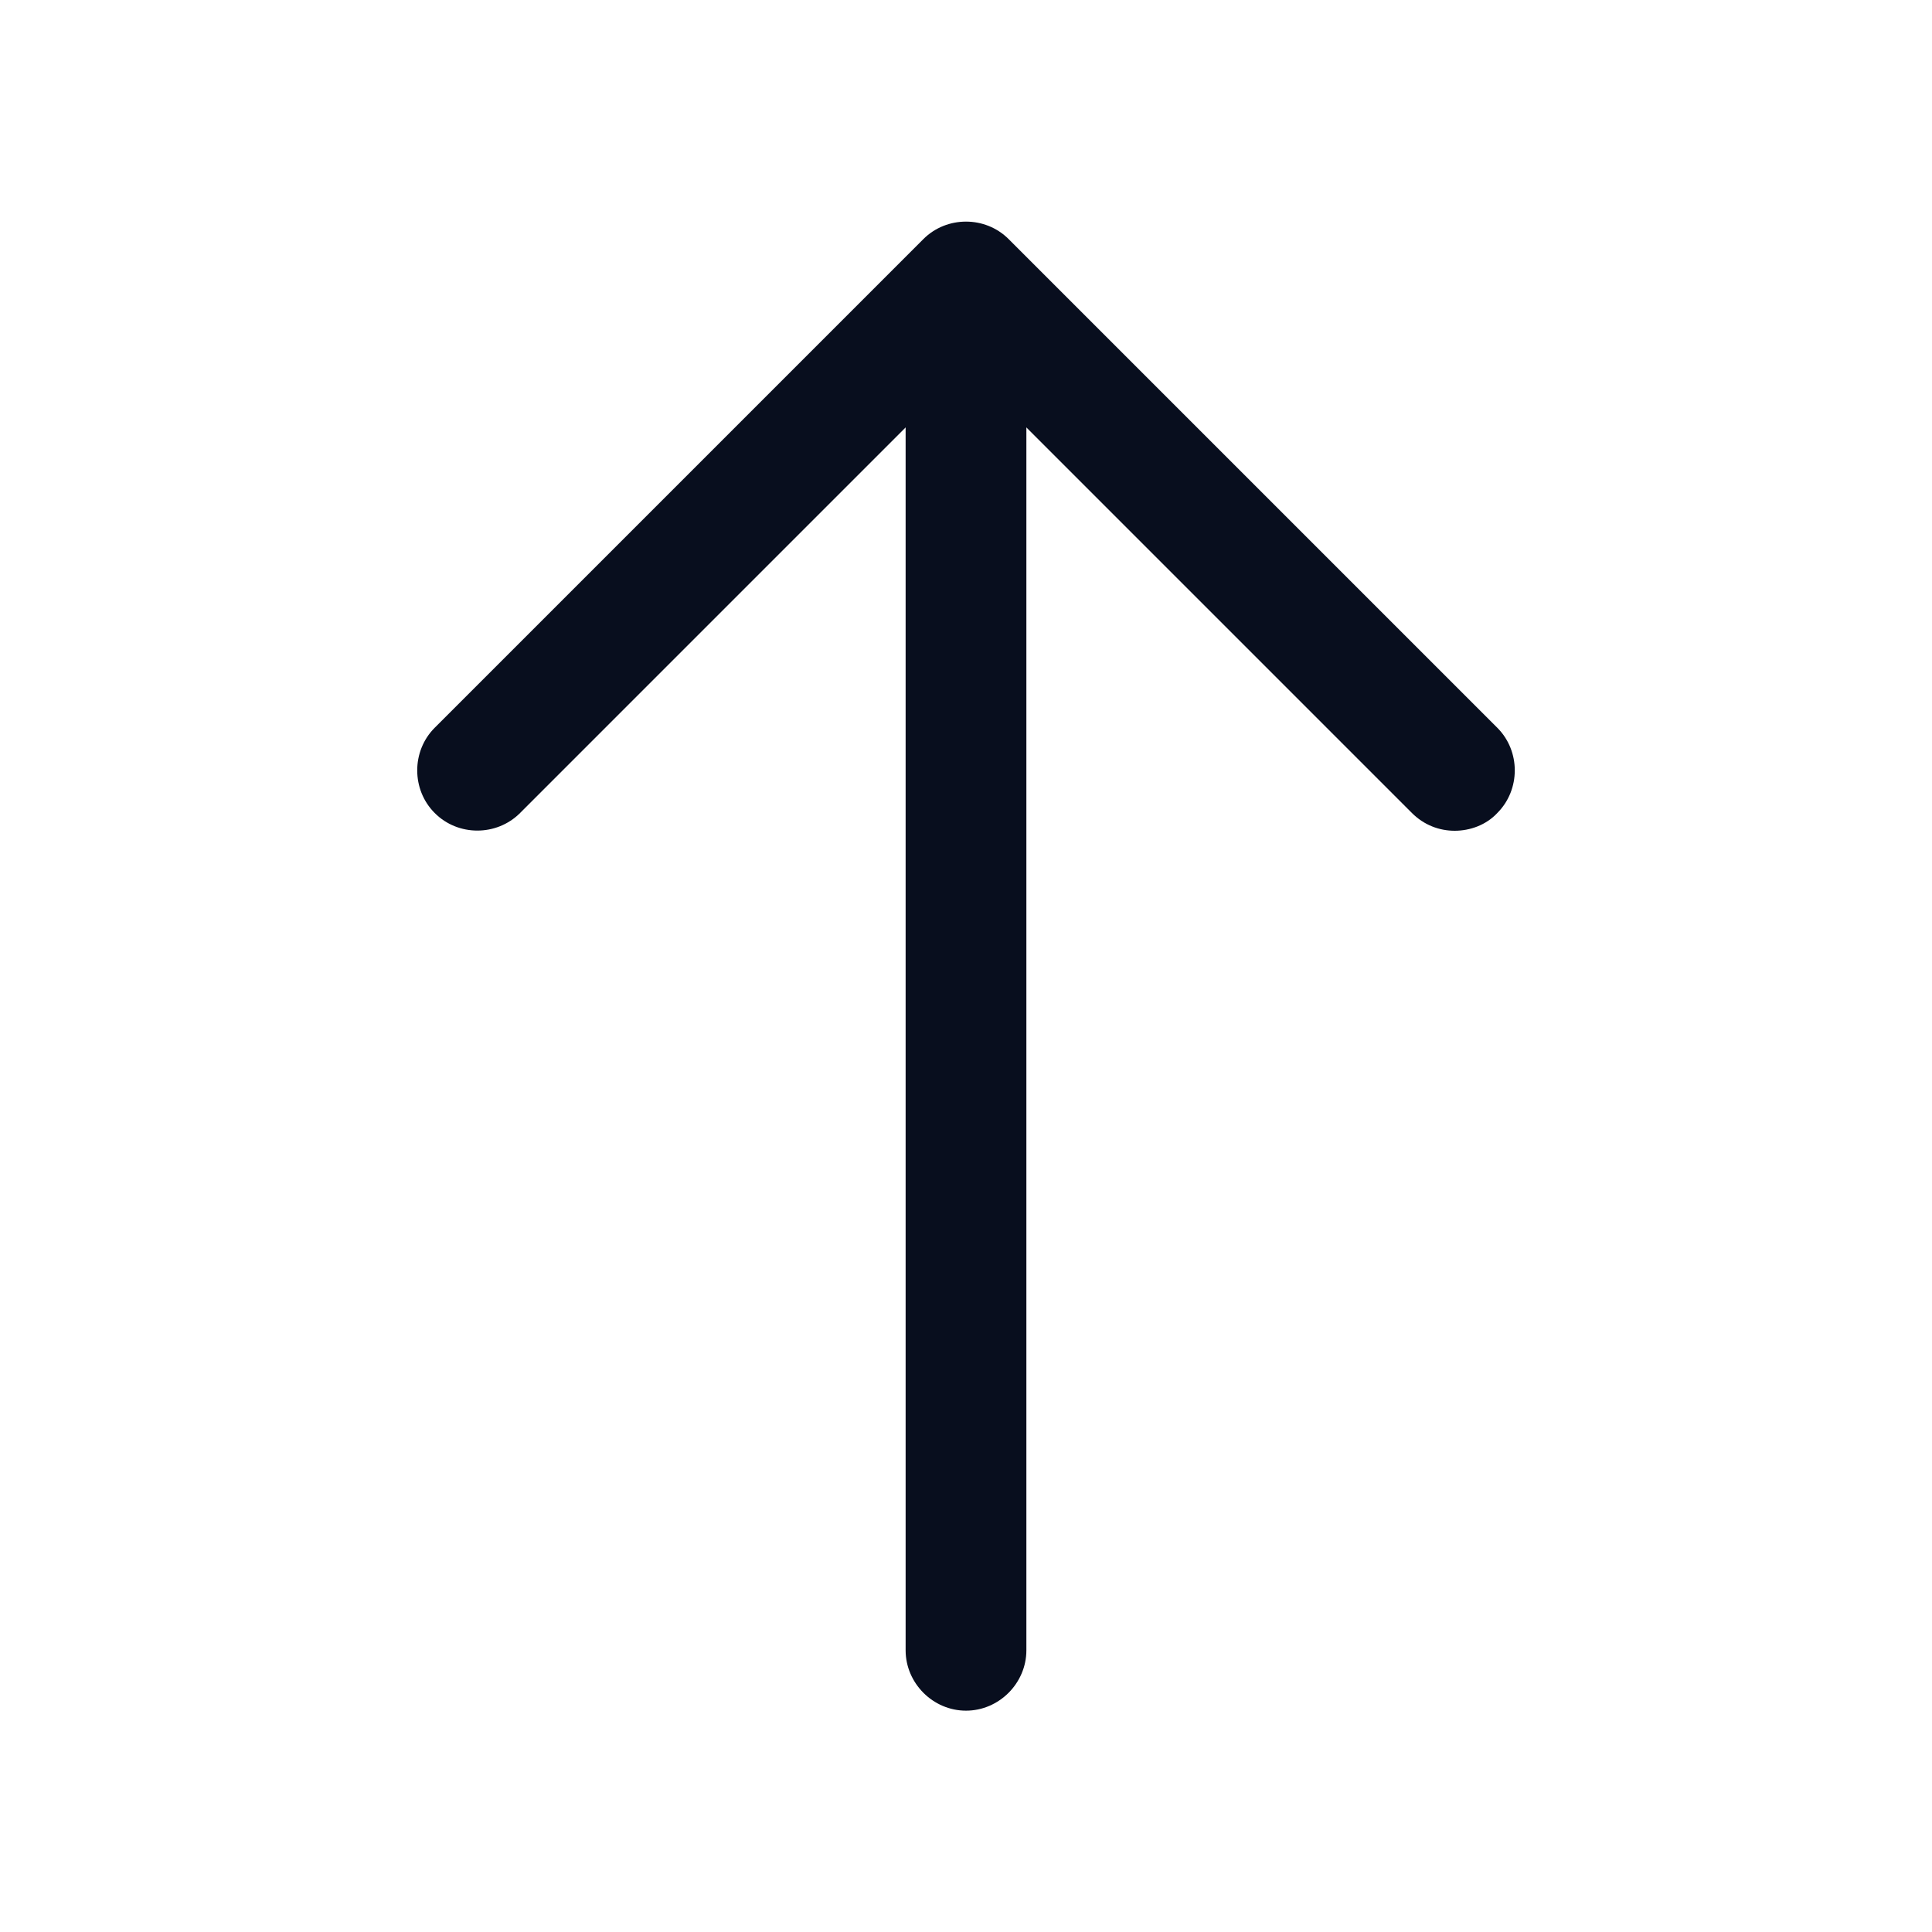 <svg width="16" height="16" viewBox="0 0 16 16" fill="none" xmlns="http://www.w3.org/2000/svg">
<path d="M12.047 6.88C11.92 6.88 11.793 6.833 11.693 6.733L8 3.04L4.307 6.733C4.113 6.927 3.793 6.927 3.6 6.733C3.407 6.54 3.407 6.22 3.6 6.027L7.647 1.98C7.84 1.787 8.16 1.787 8.353 1.98L12.4 6.027C12.593 6.22 12.593 6.54 12.4 6.733C12.307 6.833 12.173 6.88 12.047 6.88Z" fill="#080E1E"/>
<path d="M8 14.167C7.727 14.167 7.5 13.94 7.5 13.667V2.447C7.5 2.173 7.727 1.947 8 1.947C8.273 1.947 8.5 2.173 8.5 2.447V13.667C8.5 13.94 8.273 14.167 8 14.167Z" fill="#080E1E"/>
</svg>
